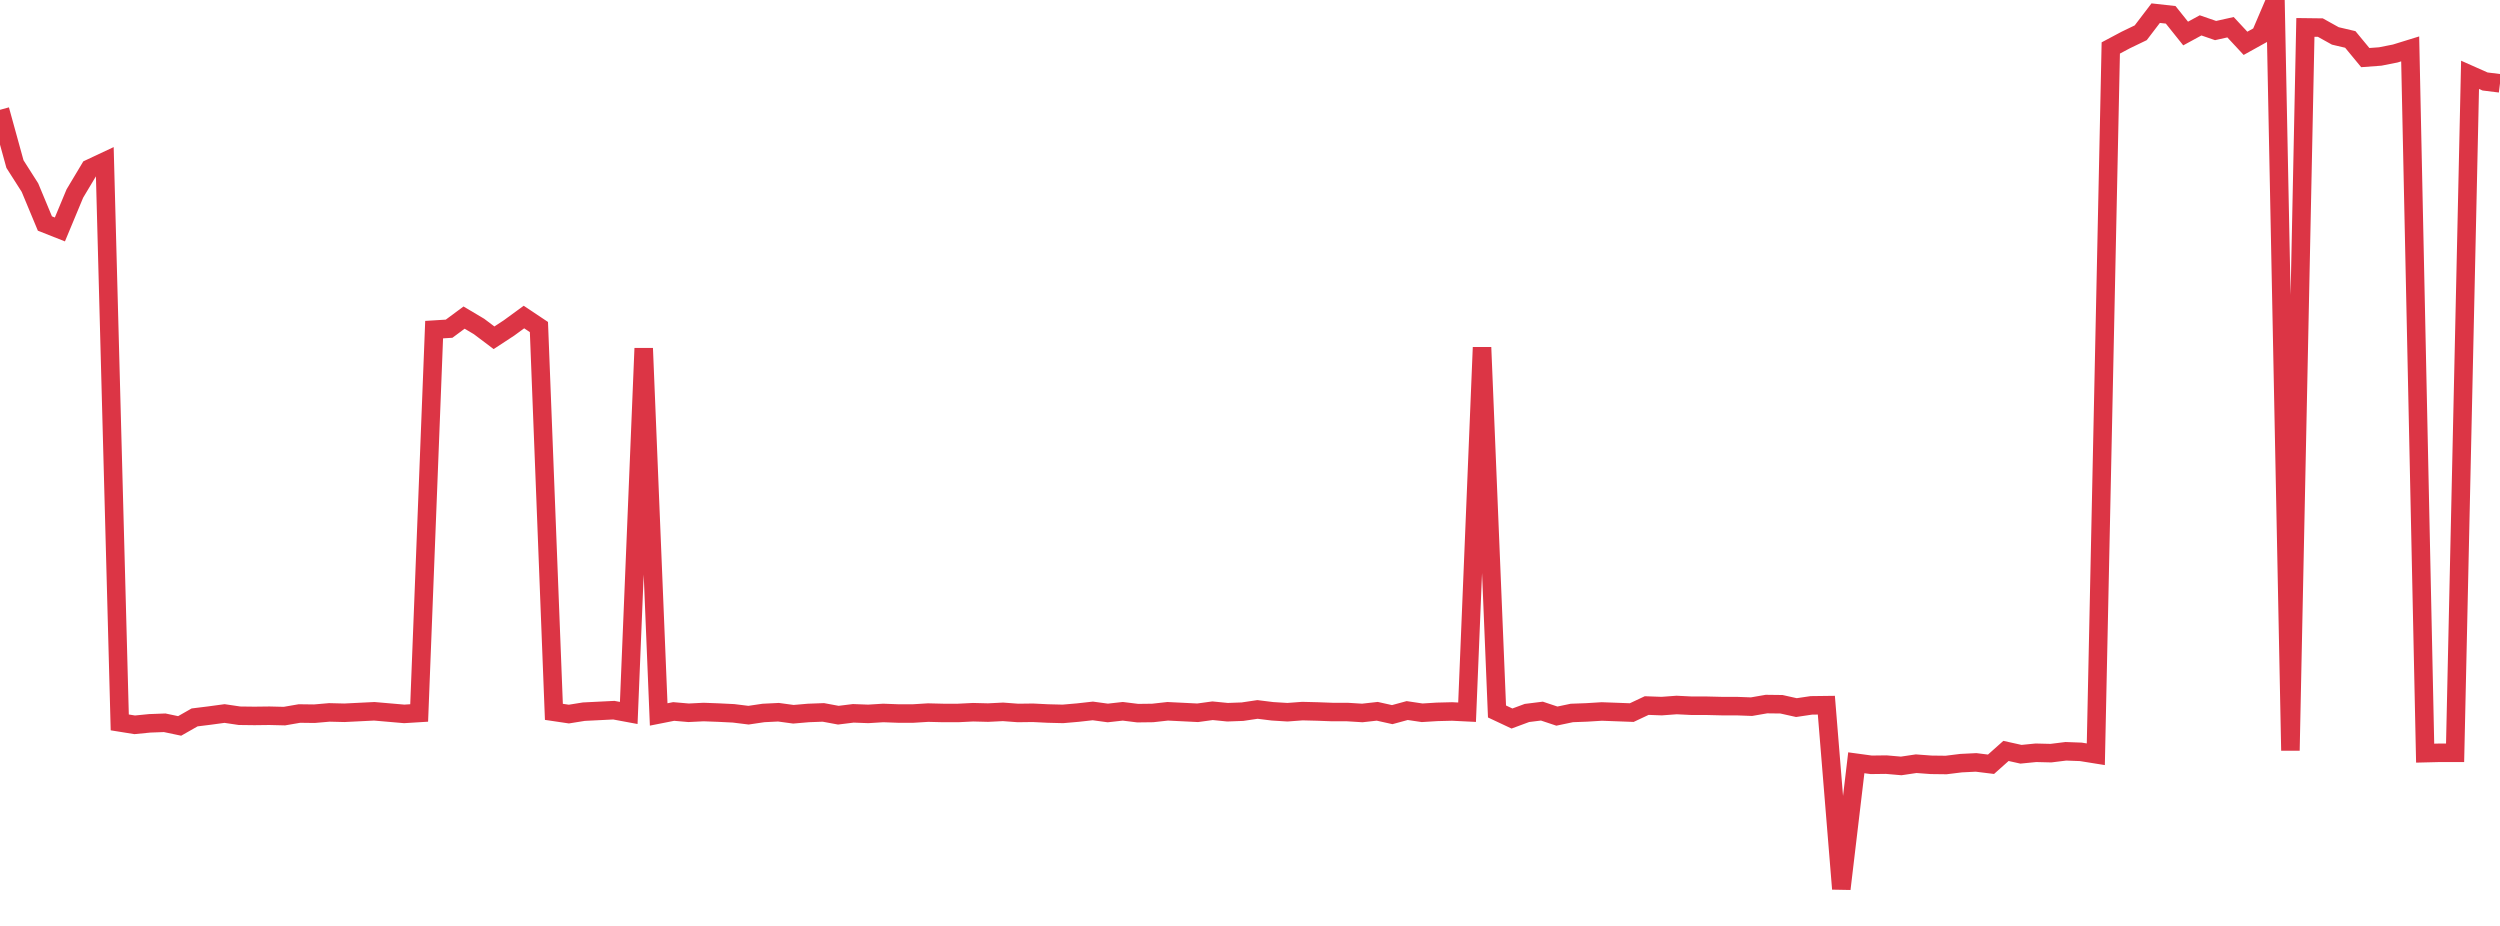 <?xml version="1.0" standalone="no"?>
<!DOCTYPE svg PUBLIC "-//W3C//DTD SVG 1.1//EN" "http://www.w3.org/Graphics/SVG/1.1/DTD/svg11.dtd">
<svg width="135" height="50" viewBox="0 0 135 50" preserveAspectRatio="none" class="sparkline" xmlns="http://www.w3.org/2000/svg"
xmlns:xlink="http://www.w3.org/1999/xlink"><path  class="sparkline--line" d="M 0 5.93 L 0 5.93 L 0.808 8.86 L 1.617 10.13 L 2.425 12.07 L 3.234 12.39 L 4.042 10.45 L 4.85 9.1 L 5.659 8.72 L 6.467 39.01 L 7.275 39.14 L 8.084 39.06 L 8.892 39.03 L 9.701 39.2 L 10.509 38.74 L 11.317 38.64 L 12.126 38.53 L 12.934 38.65 L 13.743 38.66 L 14.551 38.65 L 15.359 38.67 L 16.168 38.53 L 16.976 38.54 L 17.784 38.47 L 18.593 38.49 L 19.401 38.45 L 20.21 38.41 L 21.018 38.48 L 21.826 38.55 L 22.635 38.5 L 23.443 17.8 L 24.251 17.75 L 25.06 17.15 L 25.868 17.63 L 26.677 18.24 L 27.485 17.71 L 28.293 17.12 L 29.102 17.66 L 29.91 38.44 L 30.719 38.56 L 31.527 38.43 L 32.335 38.39 L 33.144 38.35 L 33.952 38.5 L 34.76 18.81 L 35.569 38.58 L 36.377 38.42 L 37.186 38.49 L 37.994 38.45 L 38.802 38.48 L 39.611 38.52 L 40.419 38.62 L 41.228 38.5 L 42.036 38.46 L 42.844 38.57 L 43.653 38.5 L 44.461 38.47 L 45.269 38.62 L 46.078 38.52 L 46.886 38.55 L 47.695 38.5 L 48.503 38.53 L 49.311 38.53 L 50.12 38.48 L 50.928 38.5 L 51.737 38.5 L 52.545 38.46 L 53.353 38.48 L 54.162 38.44 L 54.97 38.5 L 55.778 38.49 L 56.587 38.53 L 57.395 38.55 L 58.204 38.48 L 59.012 38.39 L 59.82 38.5 L 60.629 38.41 L 61.437 38.51 L 62.246 38.5 L 63.054 38.41 L 63.862 38.45 L 64.671 38.49 L 65.479 38.38 L 66.287 38.46 L 67.096 38.43 L 67.904 38.31 L 68.713 38.41 L 69.521 38.46 L 70.329 38.4 L 71.138 38.42 L 71.946 38.45 L 72.754 38.45 L 73.563 38.5 L 74.371 38.41 L 75.18 38.59 L 75.988 38.37 L 76.796 38.49 L 77.605 38.44 L 78.413 38.42 L 79.222 38.46 L 80.03 18.76 L 80.838 38.42 L 81.647 38.8 L 82.455 38.5 L 83.263 38.4 L 84.072 38.67 L 84.88 38.5 L 85.689 38.47 L 86.497 38.42 L 87.305 38.45 L 88.114 38.48 L 88.922 38.1 L 89.731 38.13 L 90.539 38.07 L 91.347 38.11 L 92.156 38.11 L 92.964 38.13 L 93.772 38.13 L 94.581 38.16 L 95.389 38.02 L 96.198 38.03 L 97.006 38.21 L 97.814 38.09 L 98.623 38.08 L 99.431 48 L 100.24 41.19 L 101.048 41.3 L 101.856 41.29 L 102.665 41.36 L 103.473 41.24 L 104.281 41.3 L 105.09 41.31 L 105.898 41.21 L 106.707 41.17 L 107.515 41.27 L 108.323 40.55 L 109.132 40.73 L 109.94 40.65 L 110.749 40.67 L 111.557 40.57 L 112.365 40.6 L 113.174 40.73 L 113.982 2.59 L 114.79 2.16 L 115.599 1.77 L 116.407 0.71 L 117.216 0.8 L 118.024 1.81 L 118.832 1.37 L 119.641 1.65 L 120.449 1.47 L 121.257 2.34 L 122.066 1.89 L 122.874 0 L 123.683 40.53 L 124.491 1.48 L 125.299 1.49 L 126.108 1.94 L 126.916 2.13 L 127.725 3.11 L 128.533 3.05 L 129.341 2.89 L 130.15 2.64 L 130.958 40.67 L 131.766 40.65 L 132.575 40.65 L 133.383 4.04 L 134.192 4.4 L 135 4.5" fill="none" stroke-width="1" stroke="#dc3545"></path></svg>